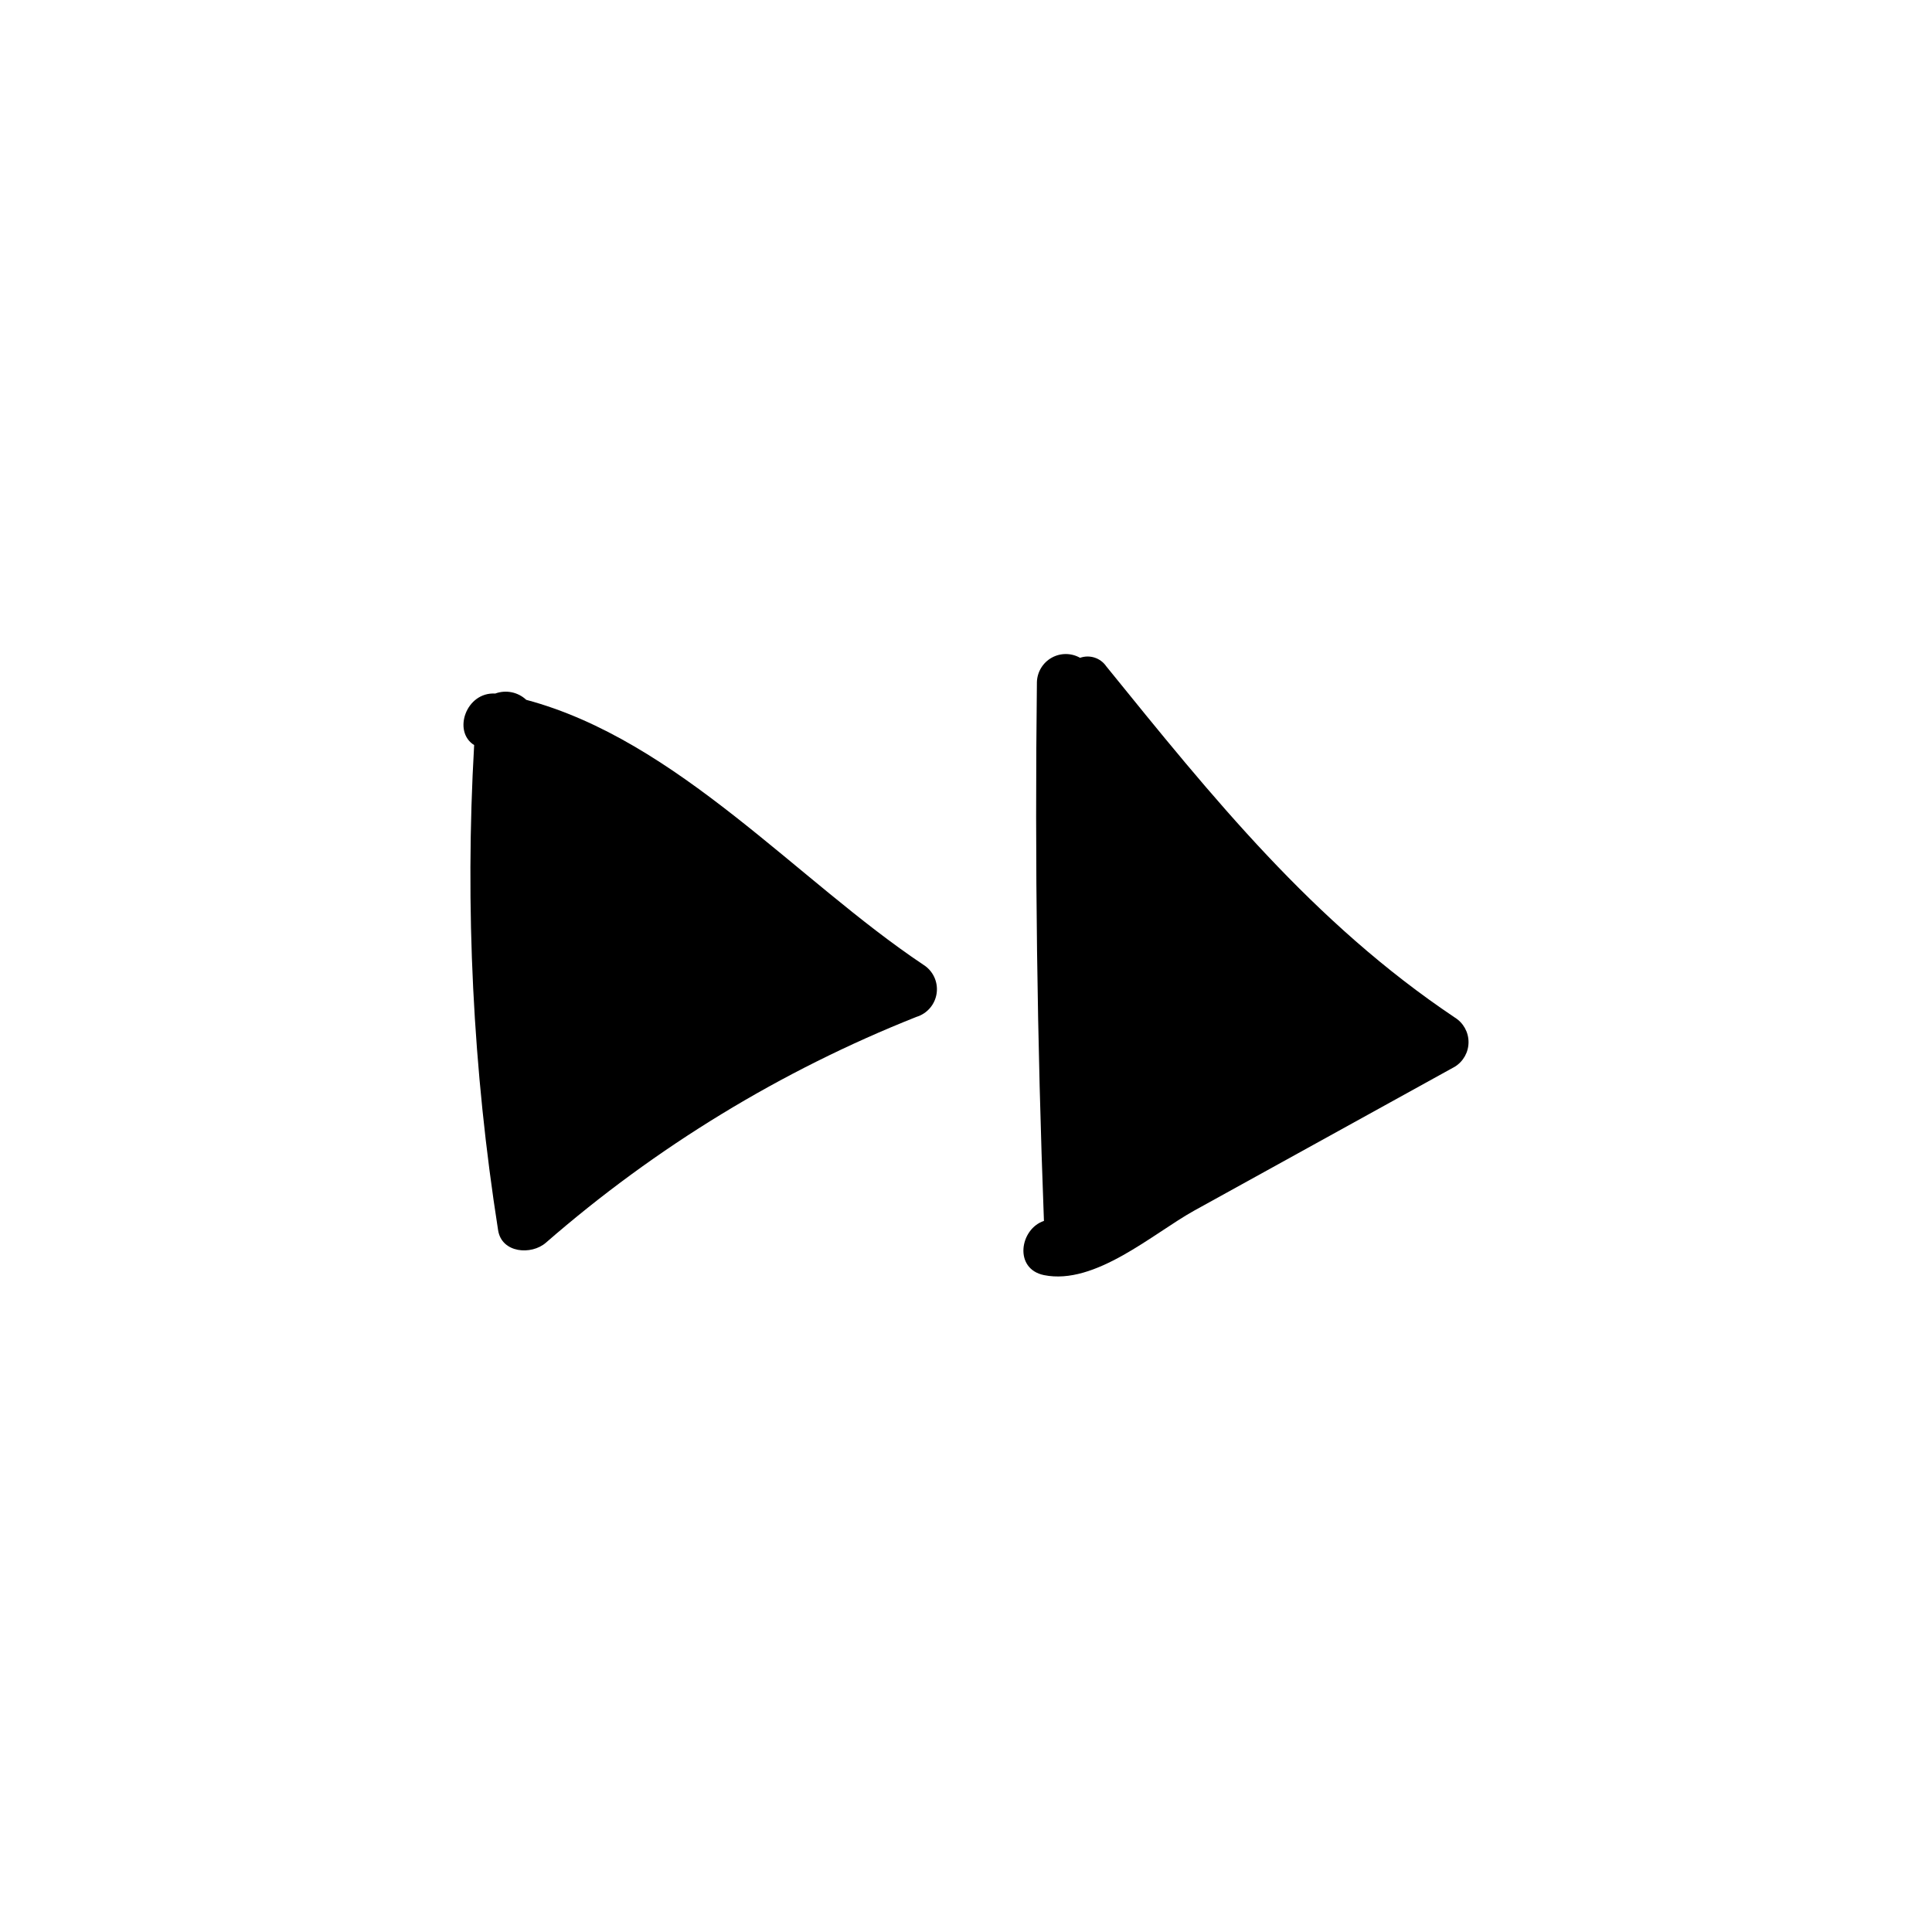 <?xml version="1.0" encoding="UTF-8"?>
<!-- Uploaded to: SVG Repo, www.svgrepo.com, Generator: SVG Repo Mixer Tools -->
<svg fill="#000000" width="800px" height="800px" version="1.1" viewBox="144 144 512 512" xmlns="http://www.w3.org/2000/svg">
 <g>
  <path d="m388.66 399.64c-33.402-22.316-65.094-59.449-105.2-70.18-2.203-2.066-5.383-2.711-8.215-1.664-7.758-0.453-11.336 10.078-5.594 13.652l0.004 0.004c-2.465 42.961-0.336 86.062 6.348 128.57 0.957 6.098 8.816 6.648 12.645 3.324 29.109-25.363 62.312-45.602 98.191-59.852 2.891-0.867 5-3.348 5.391-6.34 0.395-2.992-1.008-5.934-3.574-7.516z"/>
  <path d="m529.53 413.65c-37.586-25.191-64.184-58.289-92.348-93.055-1.535-2.246-4.391-3.176-6.953-2.266-2.328-1.324-5.184-1.336-7.519-0.027-2.34 1.309-3.824 3.746-3.918 6.426-0.57 47.625 0.051 95.238 1.863 142.83-6.398 2.117-8.062 12.695 0 14.359 13.551 2.769 28.918-11.035 39.801-17.078l69.074-38.141c2.269-1.391 3.648-3.863 3.648-6.523 0-2.66-1.379-5.129-3.648-6.523z"/>
 </g>
</svg>